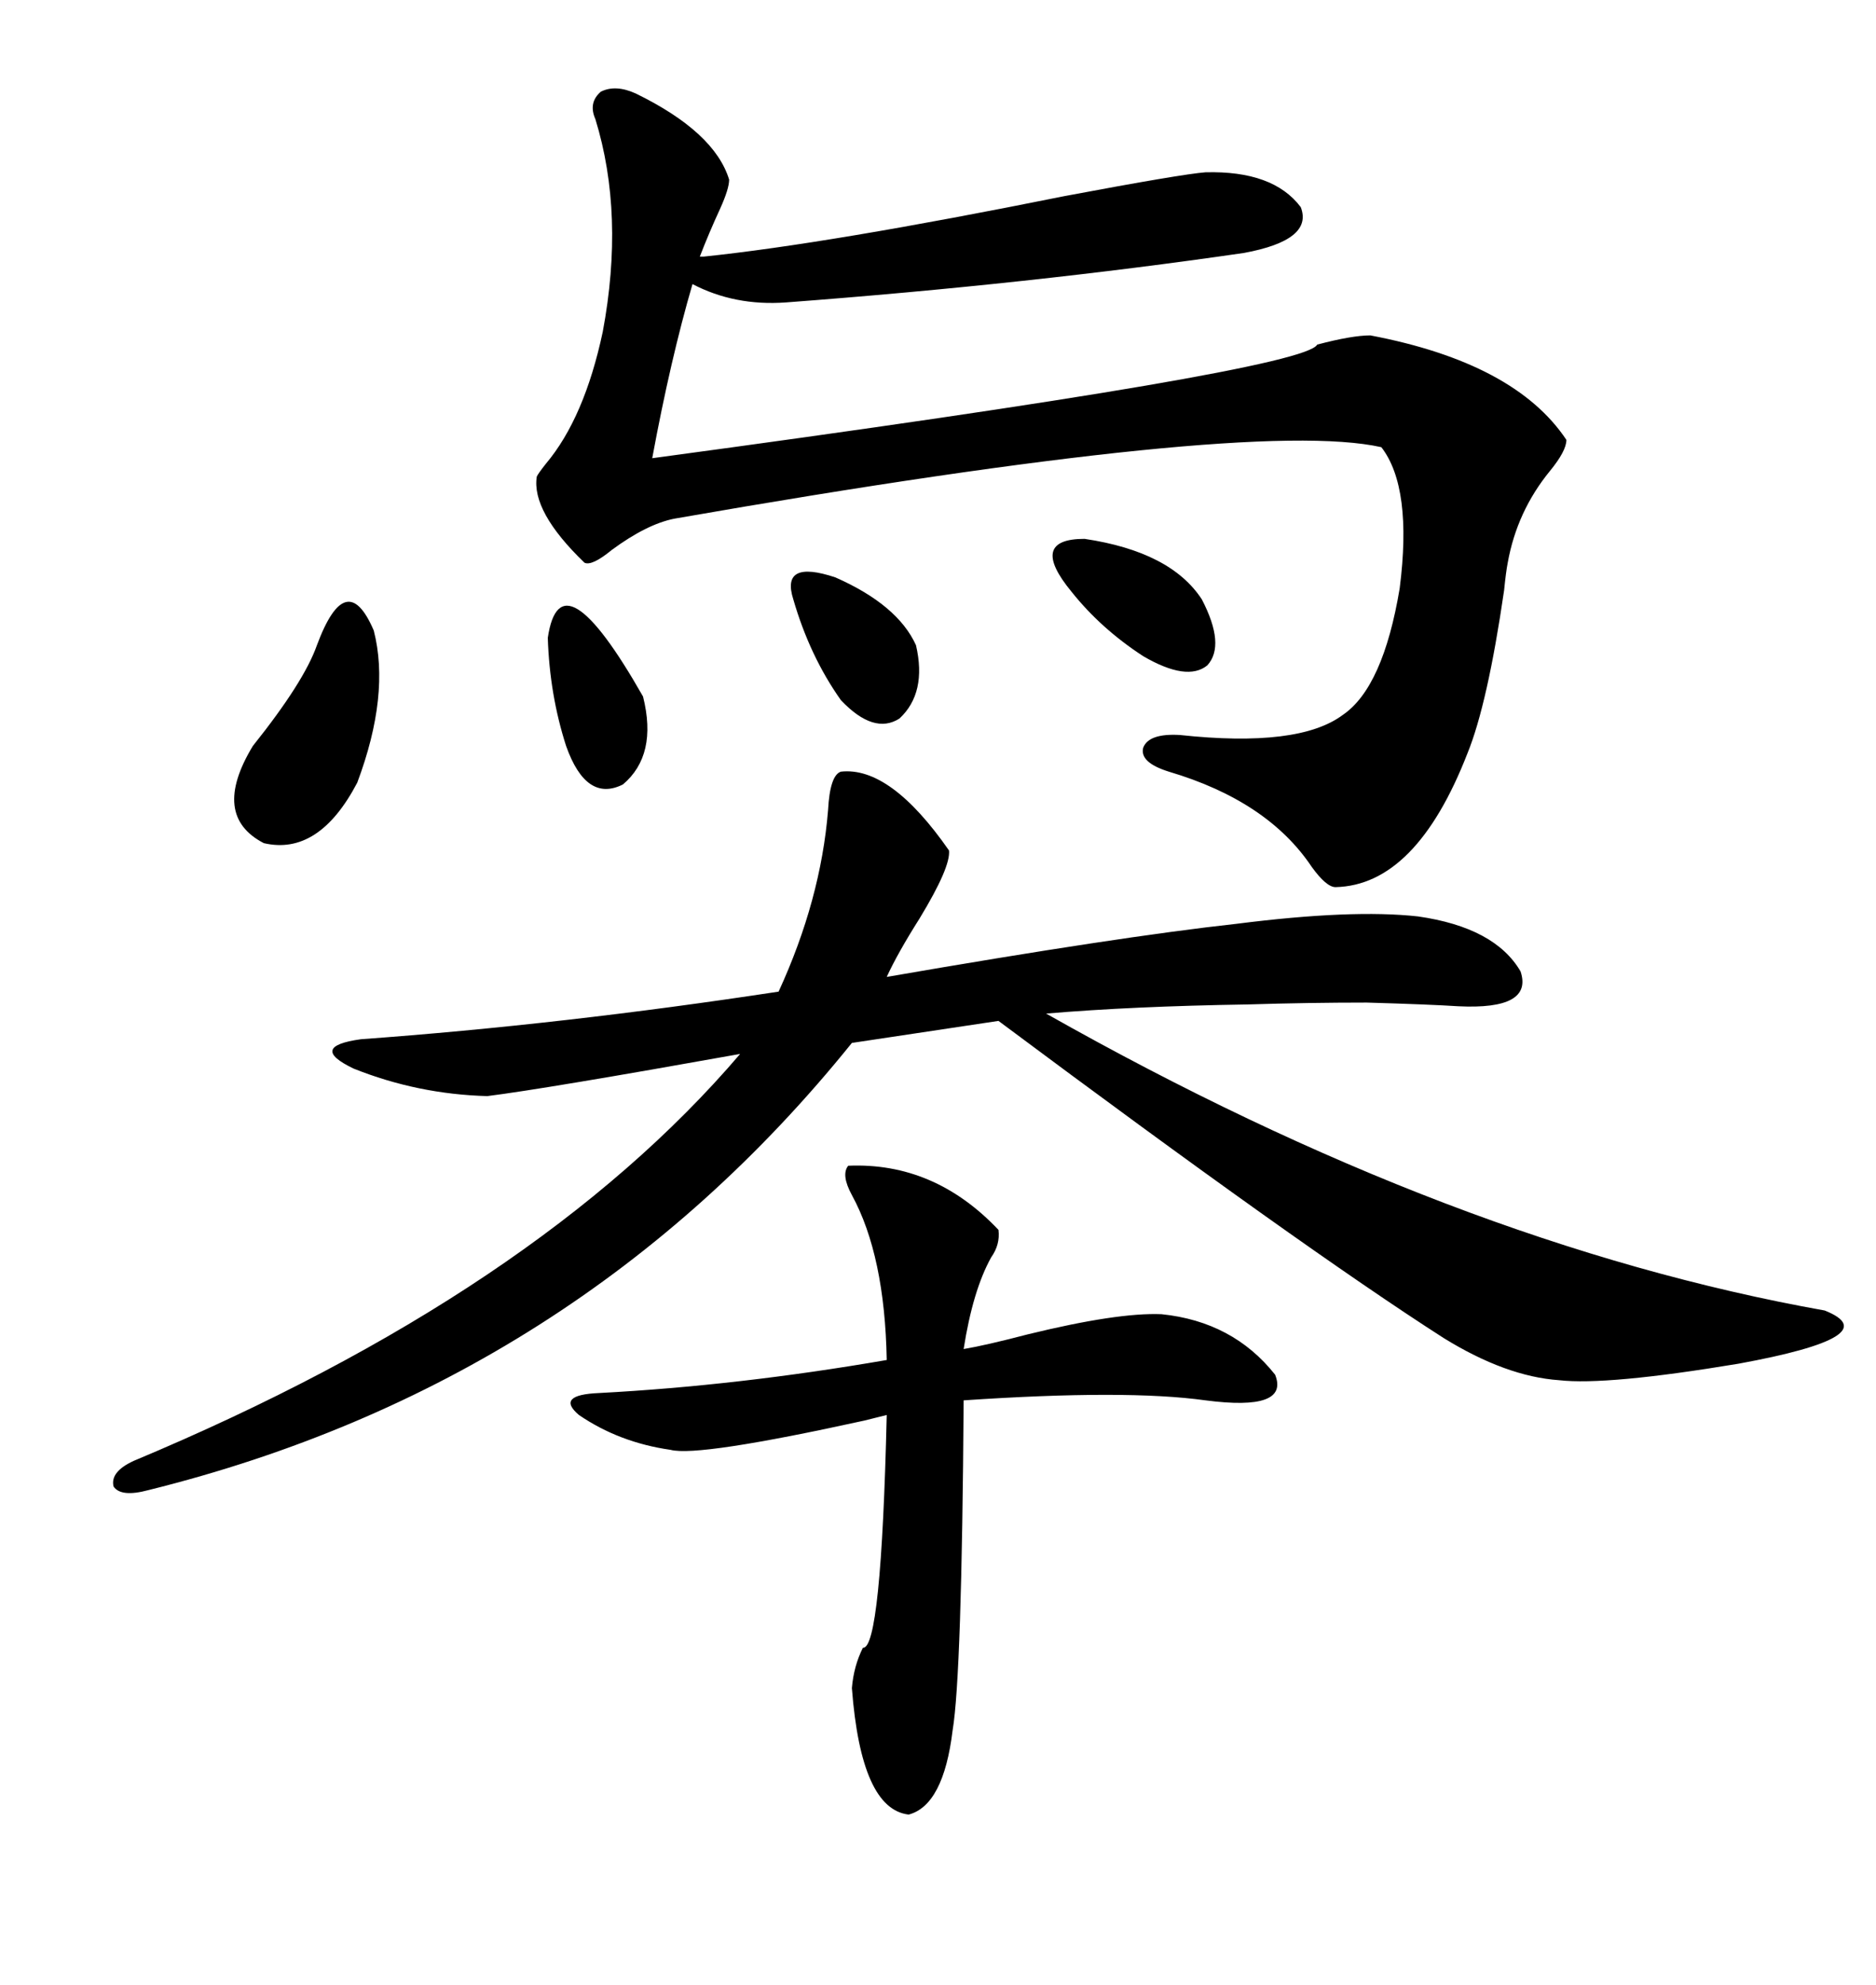 <svg xmlns="http://www.w3.org/2000/svg" xmlns:xlink="http://www.w3.org/1999/xlink" width="300" height="317.285"><path d="M134.47 123.34L134.47 123.34Q142.38 122.46 151.76 135.94L151.76 135.94Q152.05 138.57 147.07 146.78L147.07 146.78Q143.55 152.34 141.80 156.15L141.80 156.15Q179.00 149.71 197.75 147.66L197.75 147.66Q216.21 145.31 226.76 146.48L226.76 146.48Q239.06 148.24 243.16 155.27L243.16 155.27Q245.21 161.43 233.20 160.84L233.20 160.84Q228.81 160.55 218.55 160.25L218.55 160.25Q209.18 160.25 199.51 160.55L199.51 160.55Q181.05 160.84 167.29 162.01L167.29 162.01Q232.62 198.93 291.80 209.47L291.80 209.47Q302.05 213.57 278.03 217.97L278.03 217.97Q256.93 221.48 249.32 220.61L249.32 220.61Q240.82 220.02 230.86 213.87L230.86 213.87Q208.01 199.22 159.67 163.18L159.67 163.18L136.23 166.70Q92.29 221.19 23.73 238.18L23.73 238.18Q19.34 239.36 18.16 237.60L18.16 237.60Q17.58 235.25 21.39 233.50L21.39 233.50Q85.84 206.54 118.36 168.46L118.36 168.46Q87.30 174.02 77.93 175.20L77.93 175.20Q66.80 174.90 56.54 170.80L56.54 170.80Q49.22 167.29 57.71 166.11L57.71 166.11Q89.94 163.77 124.51 158.50L124.51 158.50Q131.25 143.85 132.42 129.49L132.42 129.49Q132.71 123.93 134.47 123.34ZM101.66 14.94L101.66 14.94Q114.26 21.09 116.60 28.71L116.60 28.71Q116.60 30.18 115.14 33.40L115.14 33.40Q113.38 37.21 111.91 41.02L111.91 41.02L112.50 41.02Q132.42 38.96 170.21 31.35L170.21 31.35Q188.96 27.83 192.77 27.54L192.77 27.54Q203.61 27.25 208.01 33.11L208.01 33.11Q210.06 38.38 198.93 40.43L198.93 40.43Q164.65 45.41 125.68 48.34L125.68 48.34Q117.48 48.93 110.74 45.41L110.74 45.41Q107.23 57.42 104.30 73.24L104.30 73.24Q208.59 59.18 210.64 55.08L210.64 55.08Q216.21 53.61 219.14 53.61L219.14 53.61Q242.29 58.01 250.49 70.31L250.49 70.31Q250.49 72.07 247.85 75.29L247.85 75.29Q242.58 81.74 241.11 89.94L241.11 89.94Q240.82 91.41 240.53 94.34L240.53 94.34Q237.89 112.50 234.67 120.41L234.67 120.41Q226.46 141.50 213.57 141.80L213.57 141.80Q212.11 141.80 209.77 138.57L209.77 138.57Q202.73 128.03 186.91 123.34L186.91 123.34Q182.23 121.88 182.81 119.53L182.81 119.53Q183.69 117.19 188.67 117.48L188.67 117.48Q207.71 119.53 214.75 114.26L214.75 114.26Q221.19 109.86 223.83 94.04L223.83 94.04Q225.88 77.93 220.90 71.48L220.90 71.48Q200.10 66.80 107.81 82.91L107.81 82.91Q103.42 83.79 97.85 87.89L97.85 87.89Q94.63 90.53 93.46 89.94L93.46 89.94Q84.96 81.74 85.84 76.17L85.84 76.17Q86.13 75.59 87.30 74.12L87.30 74.12Q93.46 66.80 96.39 53.03L96.39 53.03Q99.90 34.28 95.21 19.04L95.21 19.04Q94.04 16.41 96.09 14.65L96.09 14.65Q98.44 13.48 101.66 14.94ZM135.64 186.33L135.64 186.33Q149.41 185.74 159.67 196.58L159.67 196.58Q159.96 198.93 158.50 200.98L158.50 200.98Q155.57 206.25 154.10 215.63L154.10 215.63Q157.62 215.04 164.36 213.28L164.36 213.28Q178.71 209.77 185.74 210.06L185.74 210.06Q197.17 211.23 203.91 219.73L203.91 219.73Q206.25 225.59 192.77 223.83L192.77 223.83Q180.18 222.07 154.10 223.83L154.10 223.83Q153.81 267.77 152.34 276.56L152.34 276.56Q150.88 288.57 145.31 290.04L145.31 290.04Q137.70 289.16 136.23 269.82L136.23 269.82Q136.52 266.31 137.99 263.38L137.99 263.38Q140.92 263.67 141.80 226.17L141.80 226.17Q140.63 226.46 138.28 227.05L138.28 227.05Q111.62 232.91 107.23 231.74L107.23 231.74Q99.02 230.57 92.58 226.17L92.58 226.17Q88.77 222.95 95.80 222.66L95.80 222.66Q118.07 221.48 141.80 217.38L141.80 217.38Q141.50 200.68 136.23 191.02L136.23 191.02Q134.47 187.79 135.64 186.33ZM50.68 103.13L50.68 103.13Q55.37 90.53 59.77 100.78L59.77 100.78Q62.40 111.04 57.13 125.10L57.13 125.10Q50.98 136.82 42.19 134.77L42.19 134.77Q33.69 130.37 40.43 119.24L40.43 119.24Q48.63 108.98 50.68 103.13ZM87.60 101.95L87.60 101.95Q89.65 88.18 102.83 111.33L102.83 111.33Q105.18 120.70 99.61 125.39L99.61 125.39Q93.75 128.32 90.53 119.24L90.53 119.24Q87.89 111.04 87.60 101.95ZM171.39 94.63L171.39 94.63Q164.36 86.13 173.44 86.13L173.44 86.13Q187.21 88.18 192.19 95.80L192.19 95.80Q196.00 103.13 193.07 106.35L193.07 106.35Q189.84 108.98 182.81 104.88L182.81 104.88Q176.07 100.49 171.39 94.63ZM126.86 95.80L126.86 95.80Q124.80 89.36 133.59 92.29L133.59 92.29Q143.55 96.68 146.48 103.13L146.48 103.13Q148.24 110.74 143.85 114.84L143.85 114.84Q139.75 117.48 134.47 111.91L134.47 111.91Q129.49 104.88 126.86 95.80Z"/></svg>
